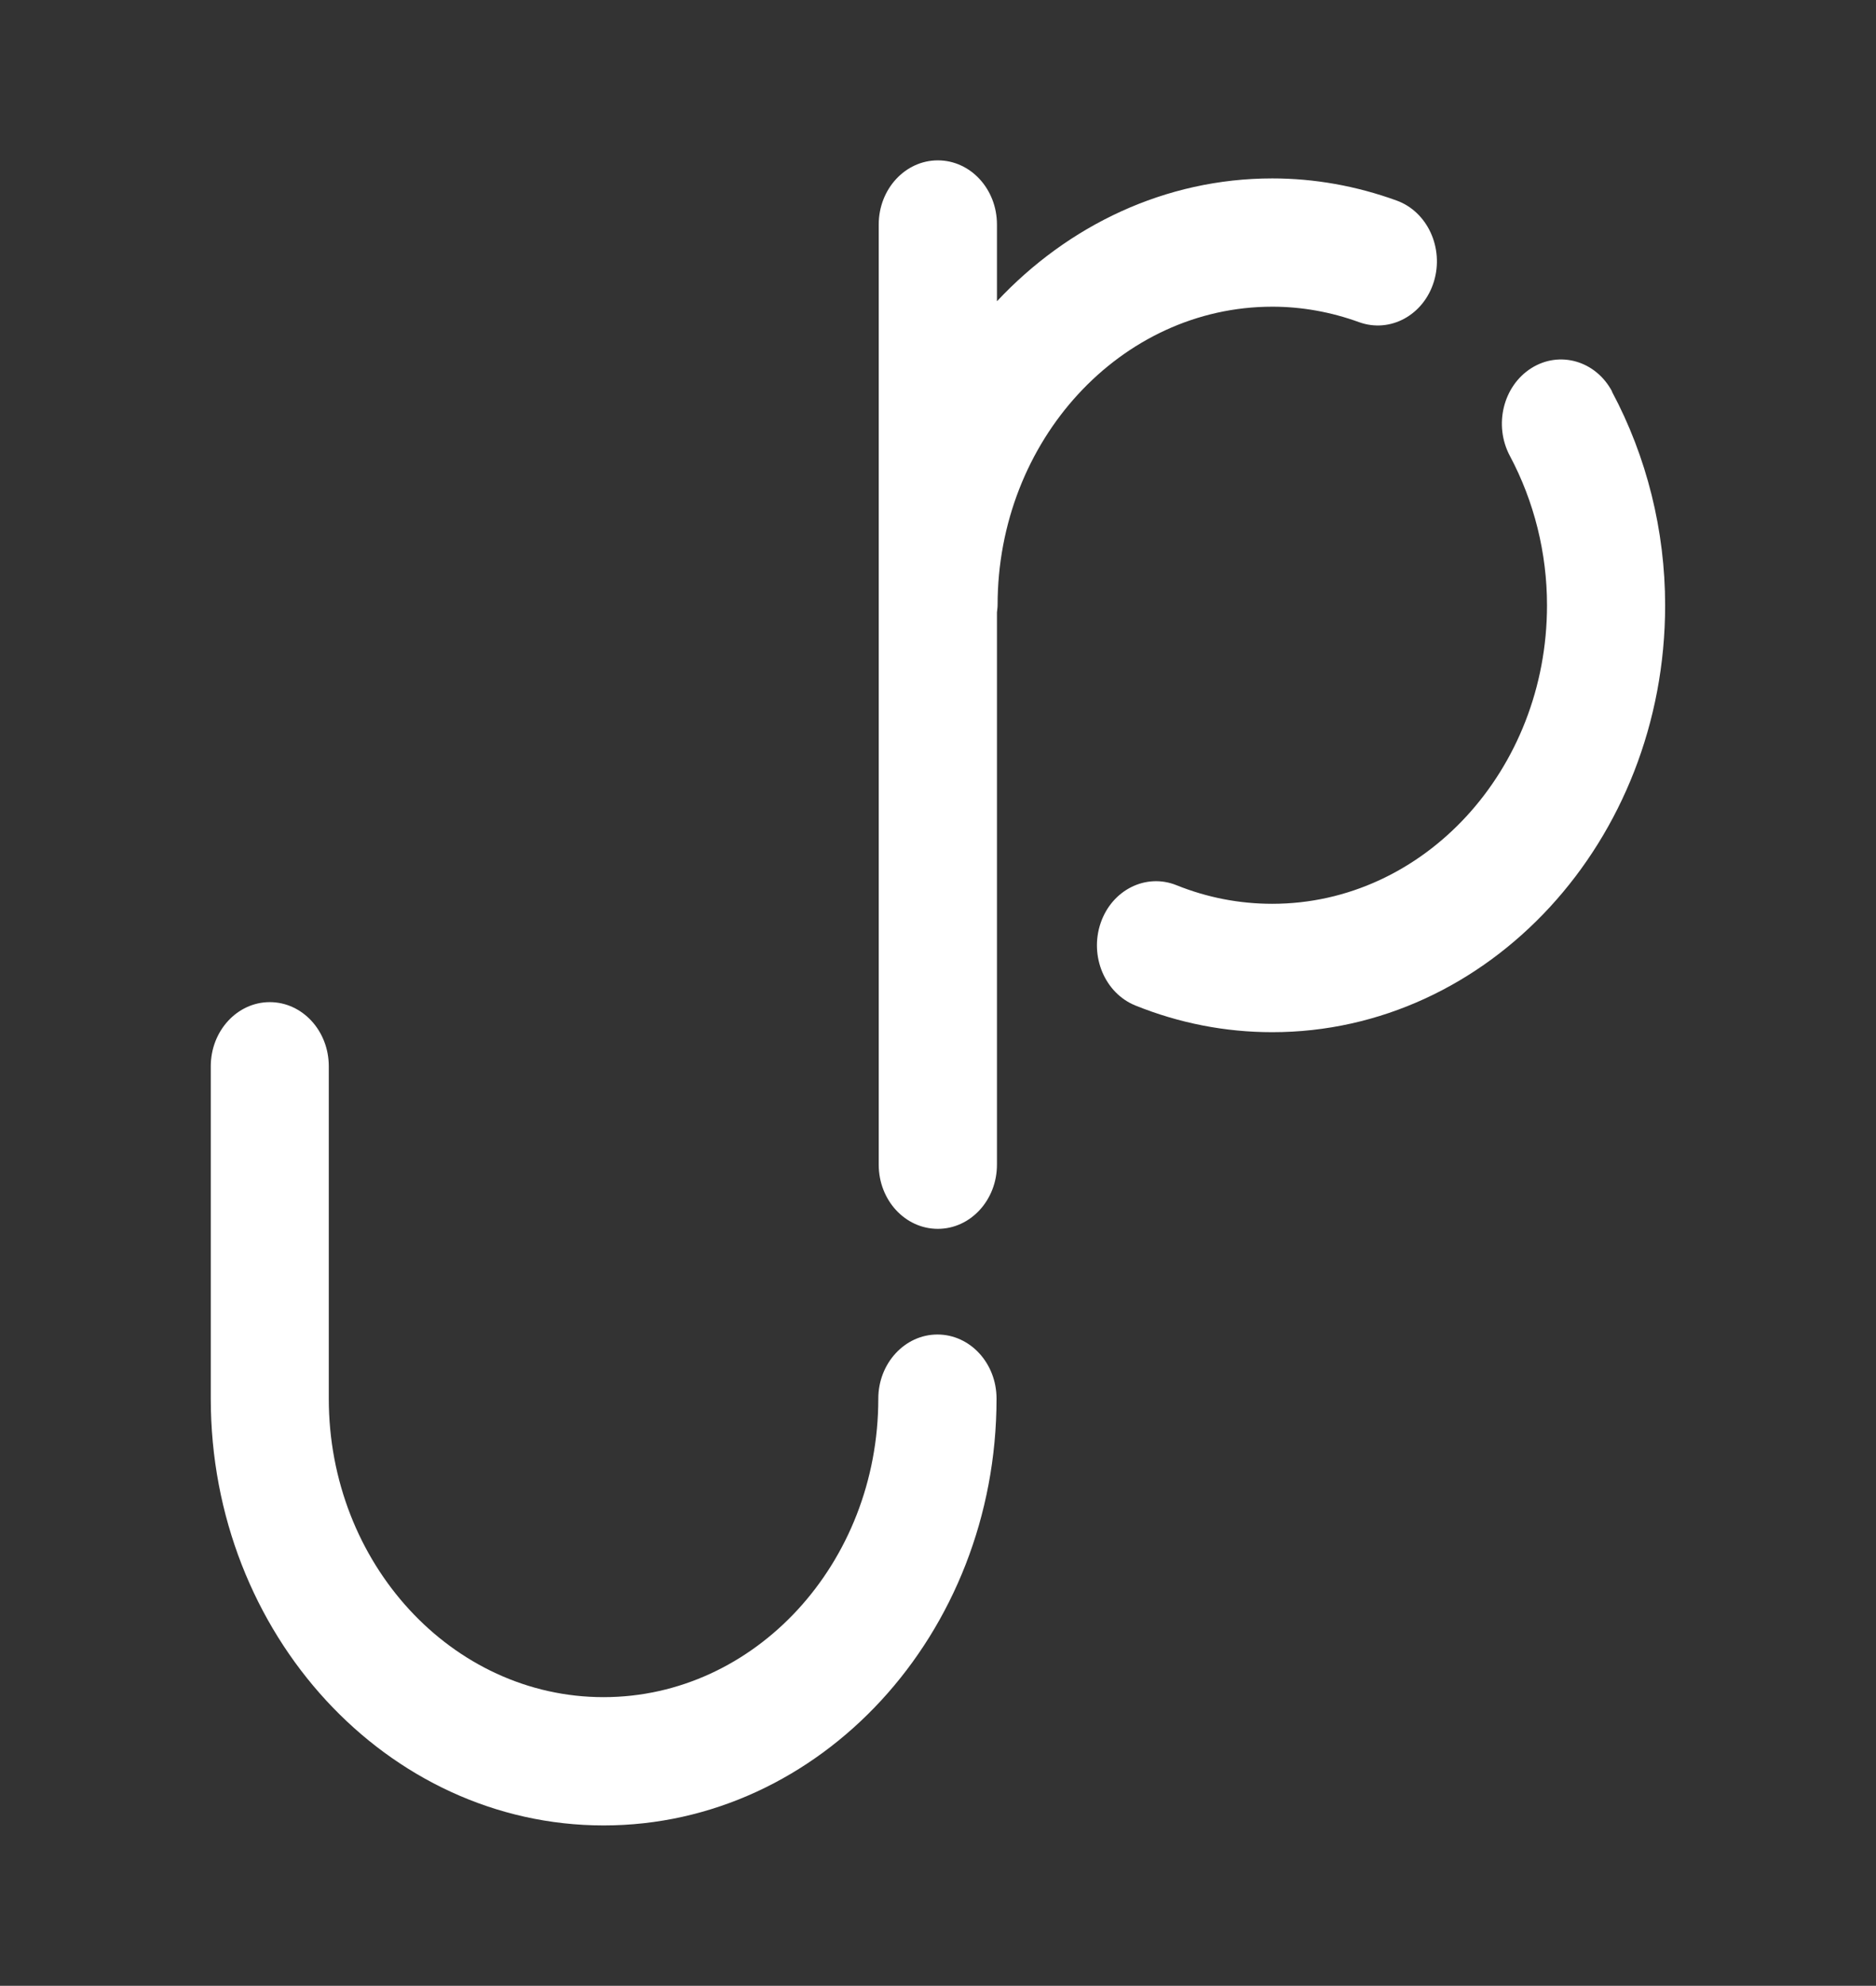 <?xml version="1.0" encoding="UTF-8"?>
<svg id="Ebene_1" xmlns="http://www.w3.org/2000/svg" width="62.36mm" height="65.97mm" version="1.1" viewBox="0 0 176.77 187">
  <rect x="0" y="0" width="176.77" height="187" fill="#333333" stroke="none"/>
  <!-- Generator: Adobe Illustrator 30.0.0, SVG Export Plug-In . SVG Version: 2.1.1 Build 123)  -->
  <defs>
    <style>
      .st0 {
        fill: #fff;
      }
    </style>
  </defs>
  <path class="st0" d="M88.33,125.67c-3.07,0-5.57,2.71-5.57,6.04,0,15.5-11.61,28.11-25.89,28.11s-25.89-12.61-25.89-28.11v-31.3c0-3.34-2.49-6.04-5.56-6.04s-5.56,2.71-5.56,6.04v31.3c0,22.16,16.61,40.19,37.02,40.19s37.02-18.03,37.02-40.19c0-3.34-2.49-6.04-5.57-6.04Z"/>
  <path class="st0" d="M151.9,36.86c-1.54-2.89-4.95-3.87-7.61-2.19-2.66,1.68-3.56,5.37-2.02,8.26,2.29,4.29,3.5,9.15,3.5,14.07,0,15.5-11.61,28.11-25.89,28.11-3.1,0-6.14-.59-9.02-1.75-2.87-1.16-6.08.43-7.15,3.56-1.07,3.13.4,6.61,3.28,7.77,4.12,1.66,8.46,2.51,12.89,2.51,20.41,0,37.02-18.03,37.02-40.19,0-7.04-1.73-14-5.01-20.13Z"/>
  <path class="st0" d="M128.07,30.34c2.92,1.05,6.07-.66,7.04-3.82.97-3.16-.6-6.59-3.52-7.64-3.81-1.38-7.75-2.08-11.7-2.08-10.1,0-19.26,4.43-25.95,11.57v-7.23c0-3.34-2.49-6.04-5.57-6.04s-5.57,2.71-5.57,6.04v88.54c0,3.34,2.49,6.04,5.57,6.04s5.57-2.71,5.57-6.04v-52.01c.02-.23.06-.45.06-.68,0-15.5,11.61-28.11,25.89-28.11,2.75,0,5.51.49,8.18,1.46Z"/>
</svg>